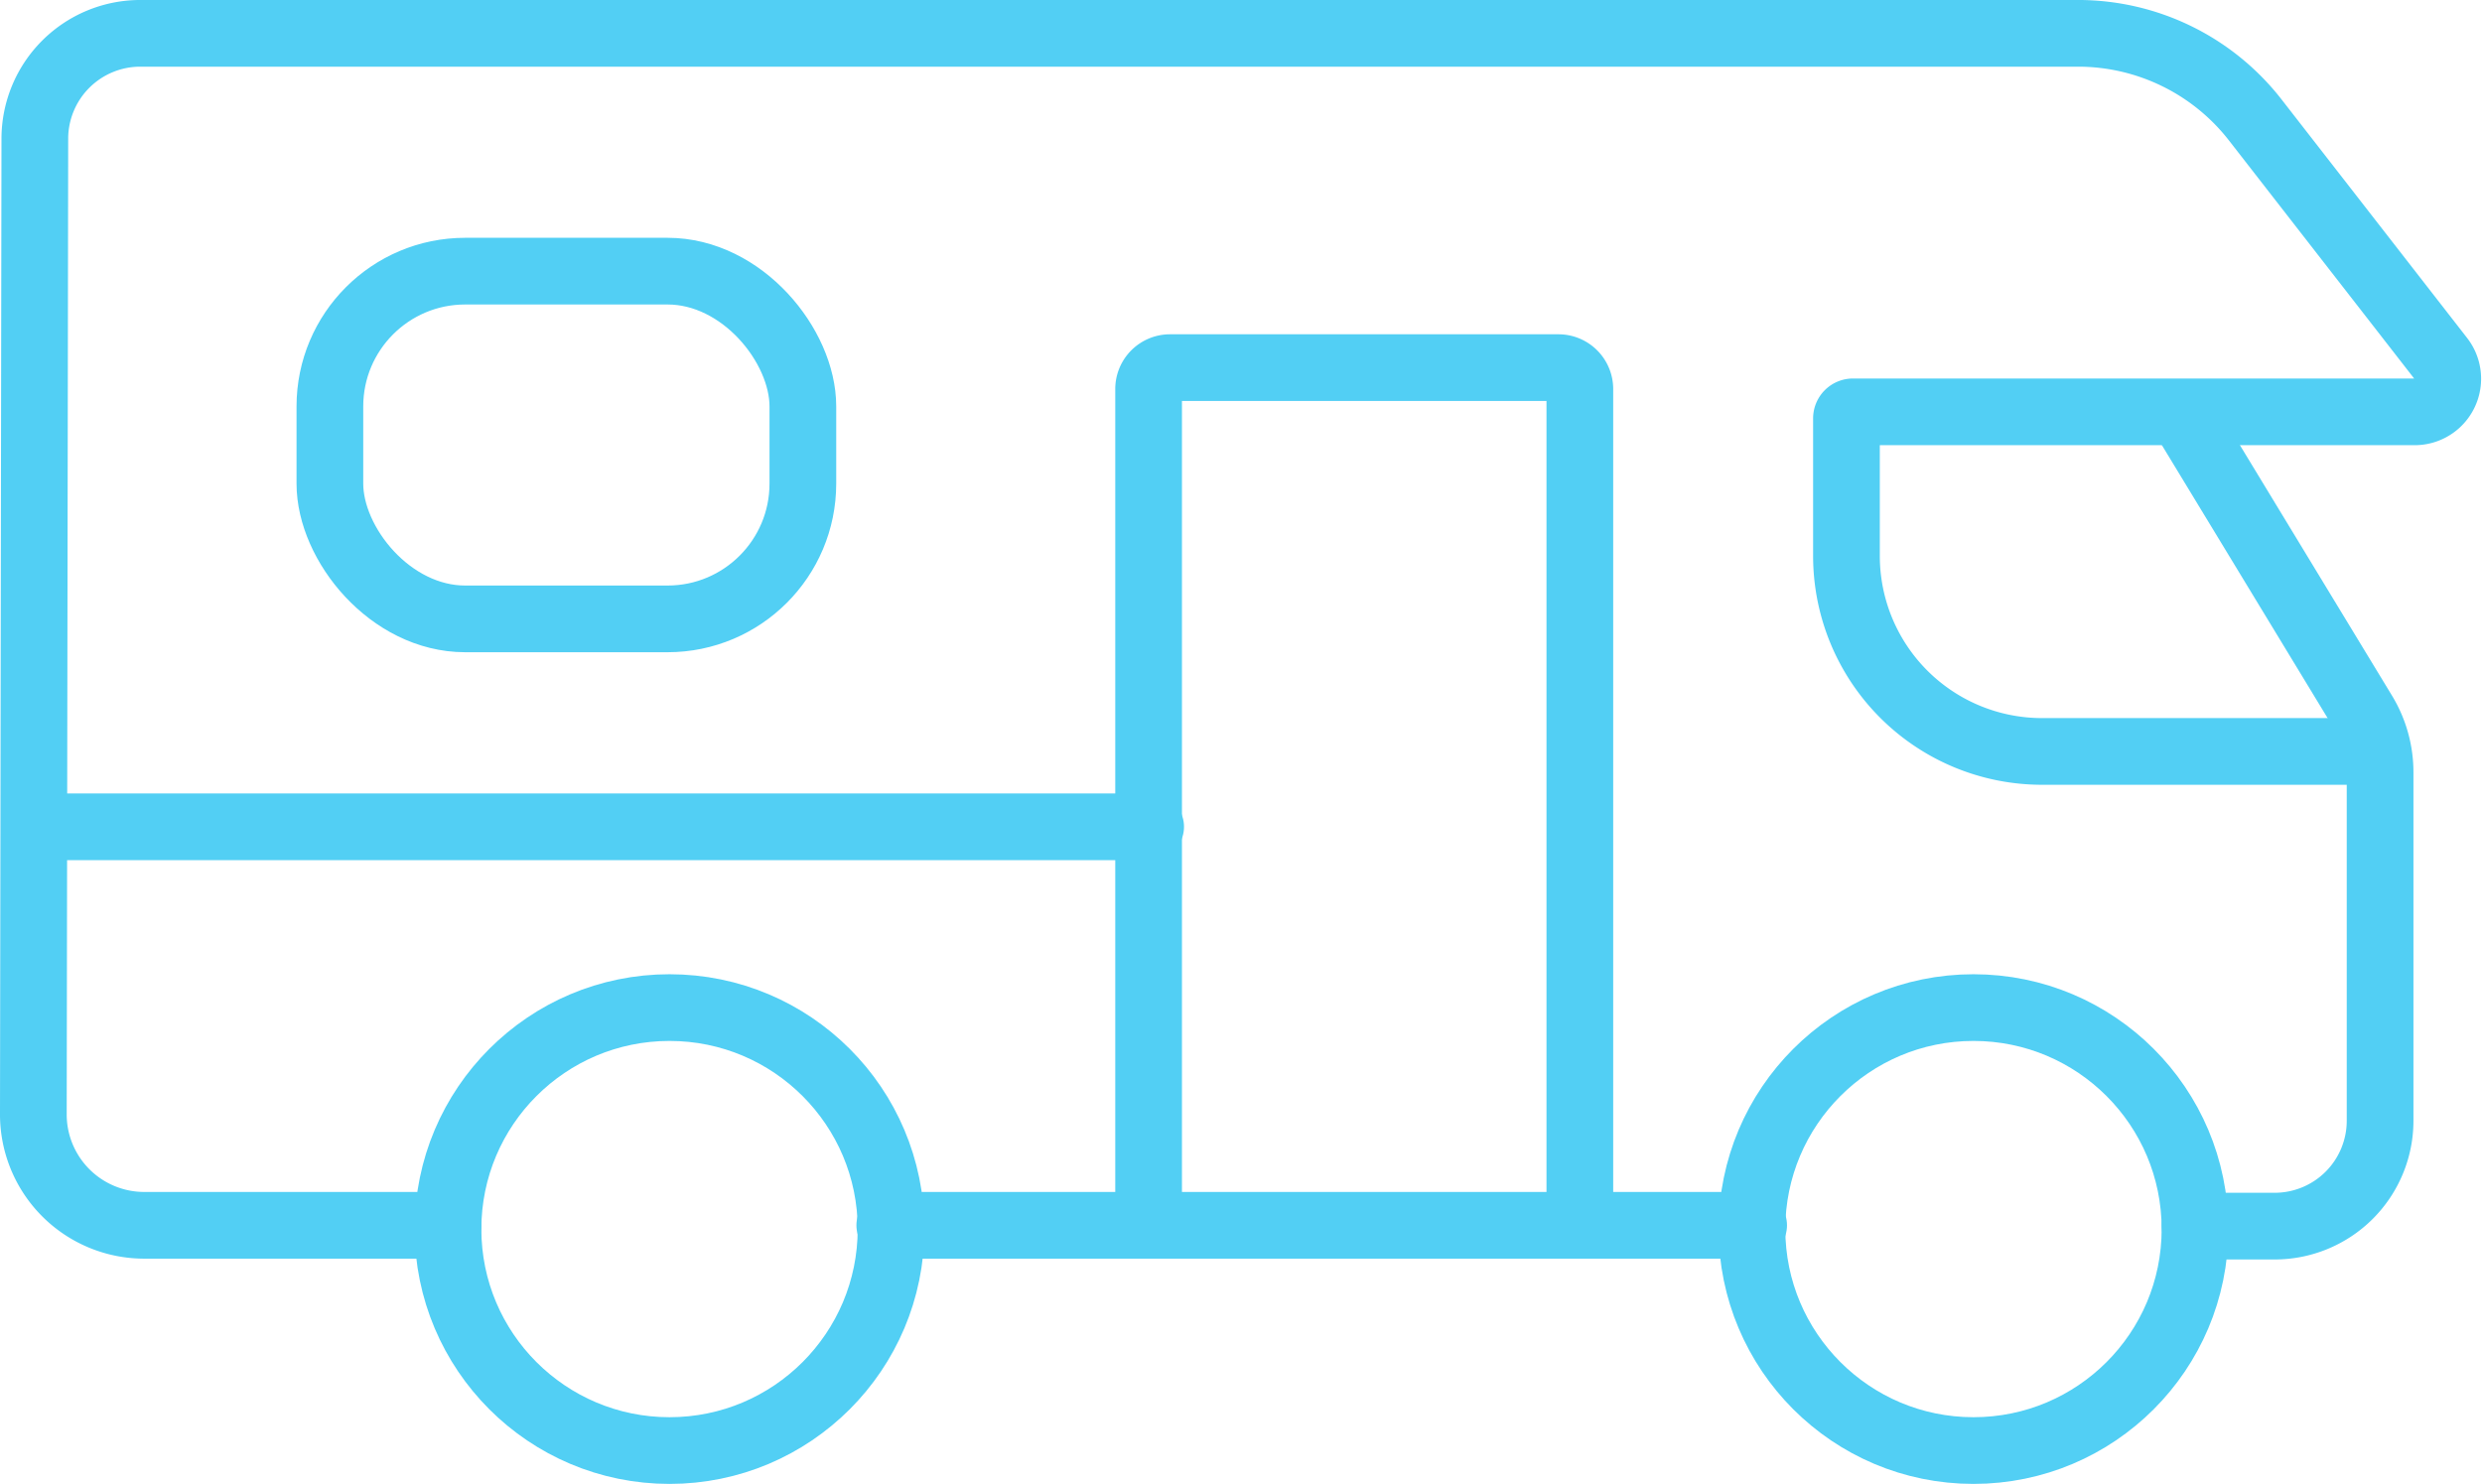 <svg xmlns="http://www.w3.org/2000/svg" width="148.837" height="89" viewBox="0 0 148.837 89">
  <g id="Group_2227" data-name="Group 2227" transform="translate(-0.364 -20.901)">
    <line id="Line_65" data-name="Line 65" x1="51.803" transform="translate(53.721 94.39)" fill="none" stroke="#52cff4" stroke-linecap="round" stroke-miterlimit="10" stroke-width="4"/>
    <path id="Path_1025" data-name="Path 1025" d="M173.741,53.975l10.546,17.372a6.848,6.848,0,0,1,1,3.555V95.811a6.322,6.322,0,0,1-6.322,6.322h-4.773" transform="translate(-42.197 -7.694)" fill="none" stroke="#52cff4" stroke-linecap="round" stroke-miterlimit="10" stroke-width="4"/>
    <circle id="Ellipse_56" data-name="Ellipse 56" cx="13.284" cy="13.284" r="13.284" transform="translate(105.423 81.332)" fill="none" stroke="#52cff4" stroke-linecap="round" stroke-miterlimit="10" stroke-width="4"/>
    <circle id="Ellipse_57" data-name="Ellipse 57" cx="13.284" cy="13.284" r="13.284" transform="translate(27.229 81.332)" fill="none" stroke="#52cff4" stroke-linecap="round" stroke-miterlimit="10" stroke-width="4"/>
    <path id="Path_1026" data-name="Path 1026" d="M91.1,100.448V50.84a1.285,1.285,0,0,1,1.284-1.285h23.292a1.285,1.285,0,0,1,1.284,1.285v49.608" transform="translate(-21.858 -6.605)" fill="none" stroke="#52cff4" stroke-linecap="round" stroke-miterlimit="10" stroke-width="4"/>
    <path id="Path_1027" data-name="Path 1027" d="M142.3,65.969H122.819A11.727,11.727,0,0,1,111.09,54.243V45.994a.392.392,0,0,1,.392-.392h33.683a1.985,1.985,0,0,0,1.567-3.2L135.608,28.1a13.465,13.465,0,0,0-10.627-5.2H8.777a6.324,6.324,0,0,0-6.324,6.313L2.364,87.728A6.651,6.651,0,0,0,9.016,94.39H27.237" fill="none" stroke="#52cff4" stroke-linecap="round" stroke-miterlimit="10" stroke-width="4"/>
    <rect id="Rectangle_231" data-name="Rectangle 231" width="28.363" height="20.856" rx="8.113" transform="translate(20.146 37.163)" fill="none" stroke="#52cff4" stroke-linecap="round" stroke-miterlimit="10" stroke-width="4"/>
    <line id="Line_66" data-name="Line 66" x1="66.902" transform="translate(2.463 70.488)" fill="none" stroke="#52cff4" stroke-linecap="round" stroke-miterlimit="10" stroke-width="4"/>
  </g>
</svg>
